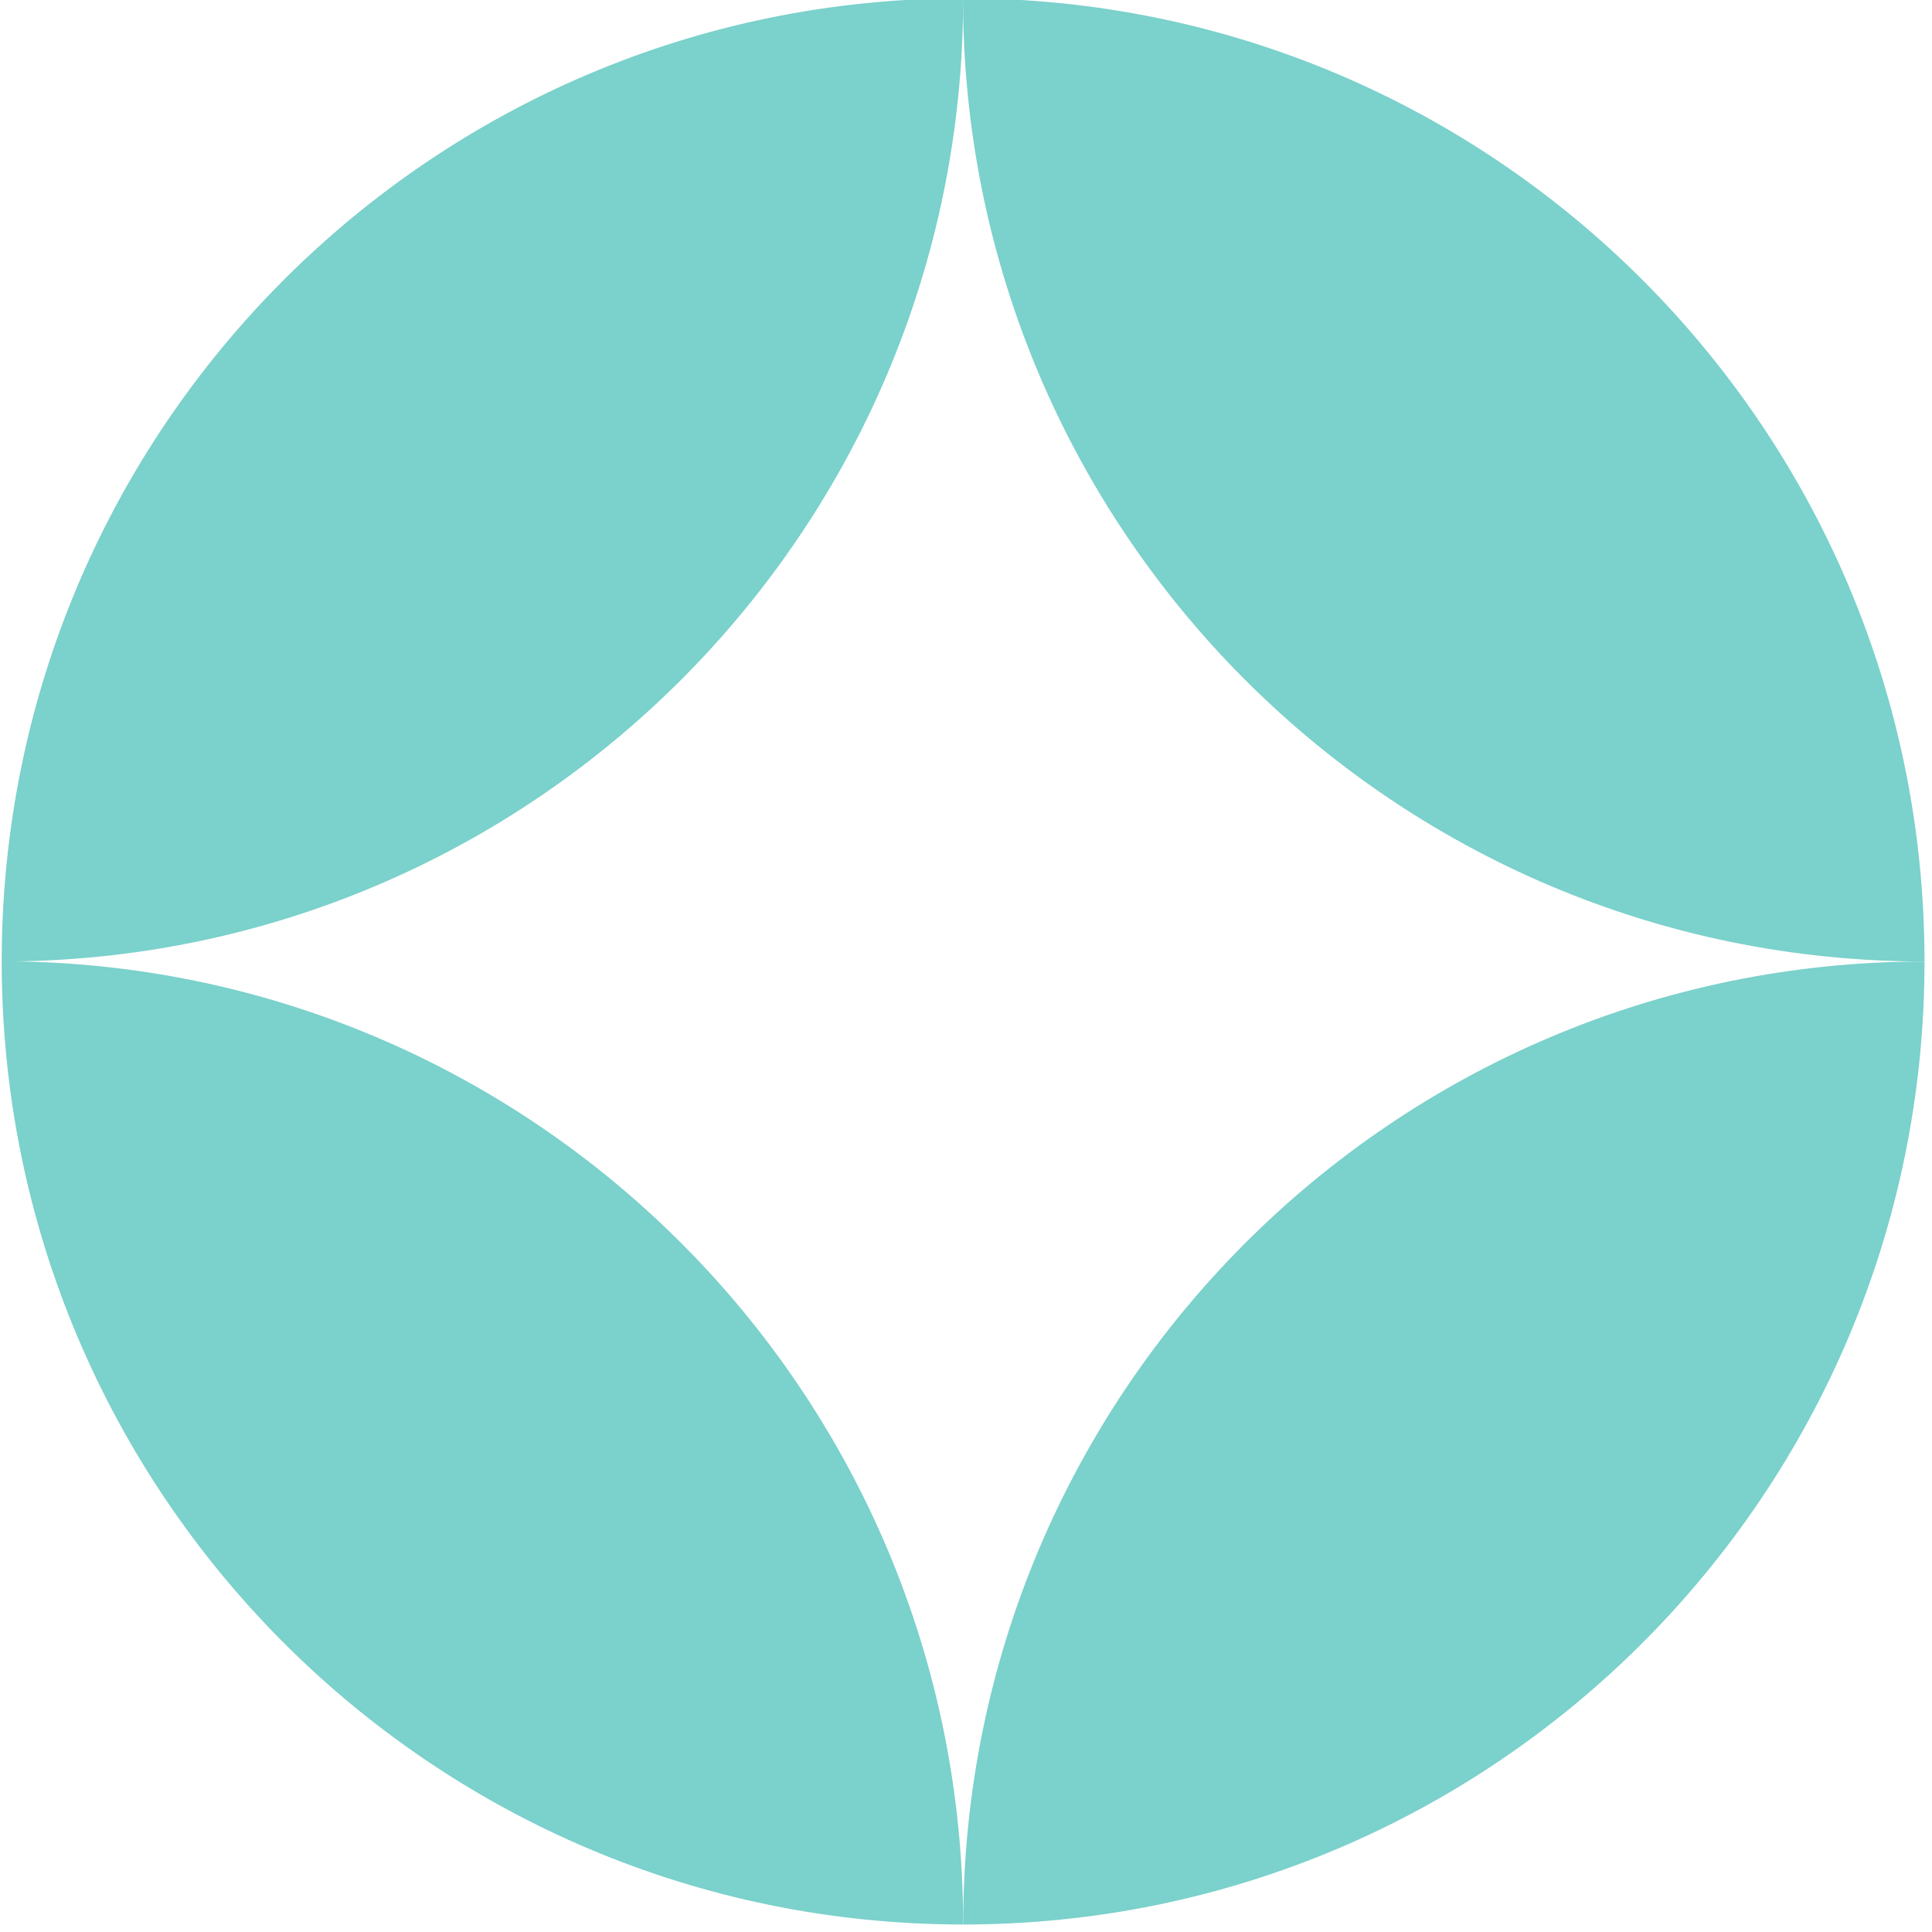 <svg width="51" height="51" viewBox="0 0 51 51" fill="none" xmlns="http://www.w3.org/2000/svg">
<path d="M25.425 -0.045C25.425 13.995 14.065 25.381 0.045 25.381C0.045 11.336 11.406 -0.045 25.425 -0.045Z" fill="#7BD1CB"/>
<path d="M25.426 -0.045C39.441 -0.045 50.802 11.336 50.802 25.381C36.787 25.381 25.421 14 25.421 -0.045L25.426 -0.045Z" fill="#7BD1CB"/>
<path d="M25.426 50.802C25.426 36.762 36.787 25.381 50.802 25.381C50.802 39.421 39.441 50.802 25.426 50.802Z" fill="#7BD1CB"/>
<path d="M25.425 50.802C11.41 50.802 0.045 39.421 0.045 25.376C14.06 25.376 25.425 36.757 25.425 50.802Z" fill="#7BD1CB"/>
</svg>
